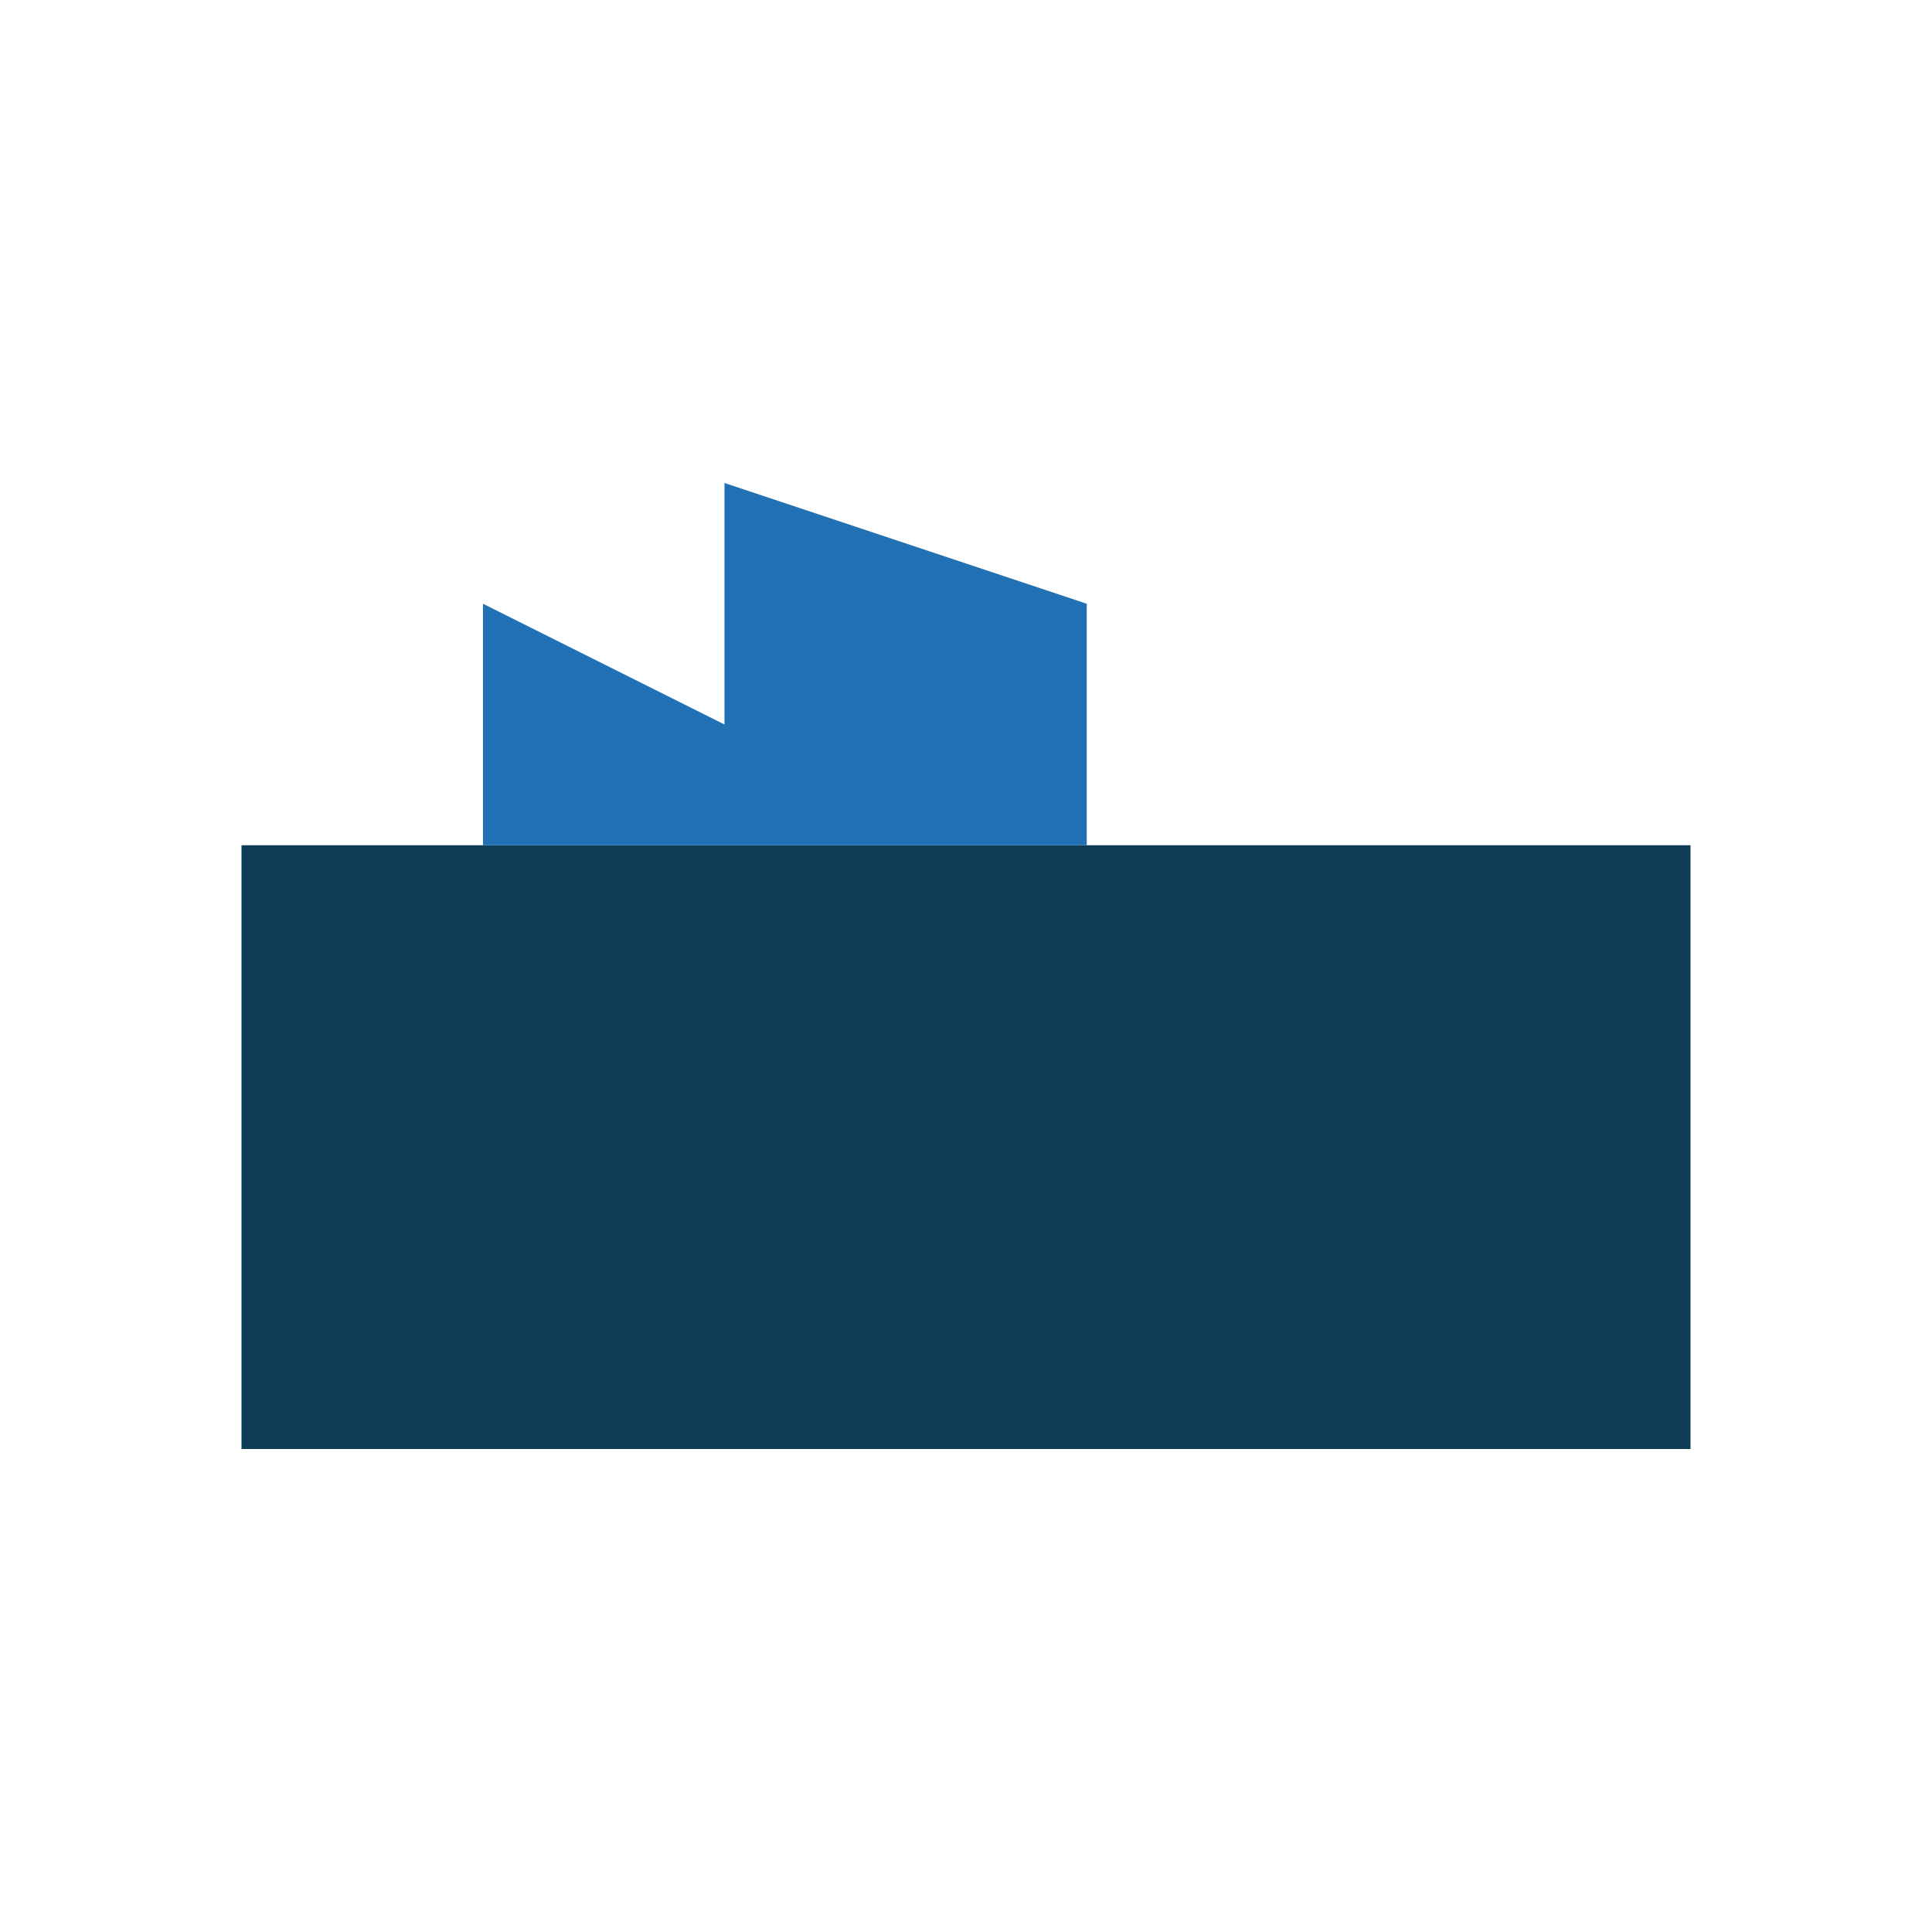 <?xml version="1.0" encoding="UTF-8"?>
<svg xmlns="http://www.w3.org/2000/svg" width="32" height="32" viewBox="0 0 32 32"><rect x="4" y="14" width="24" height="10" fill="#0d3d56"/><path fill="#2171b5" d="M8 14v-4l4 2v-4l6 2v4"/></svg>